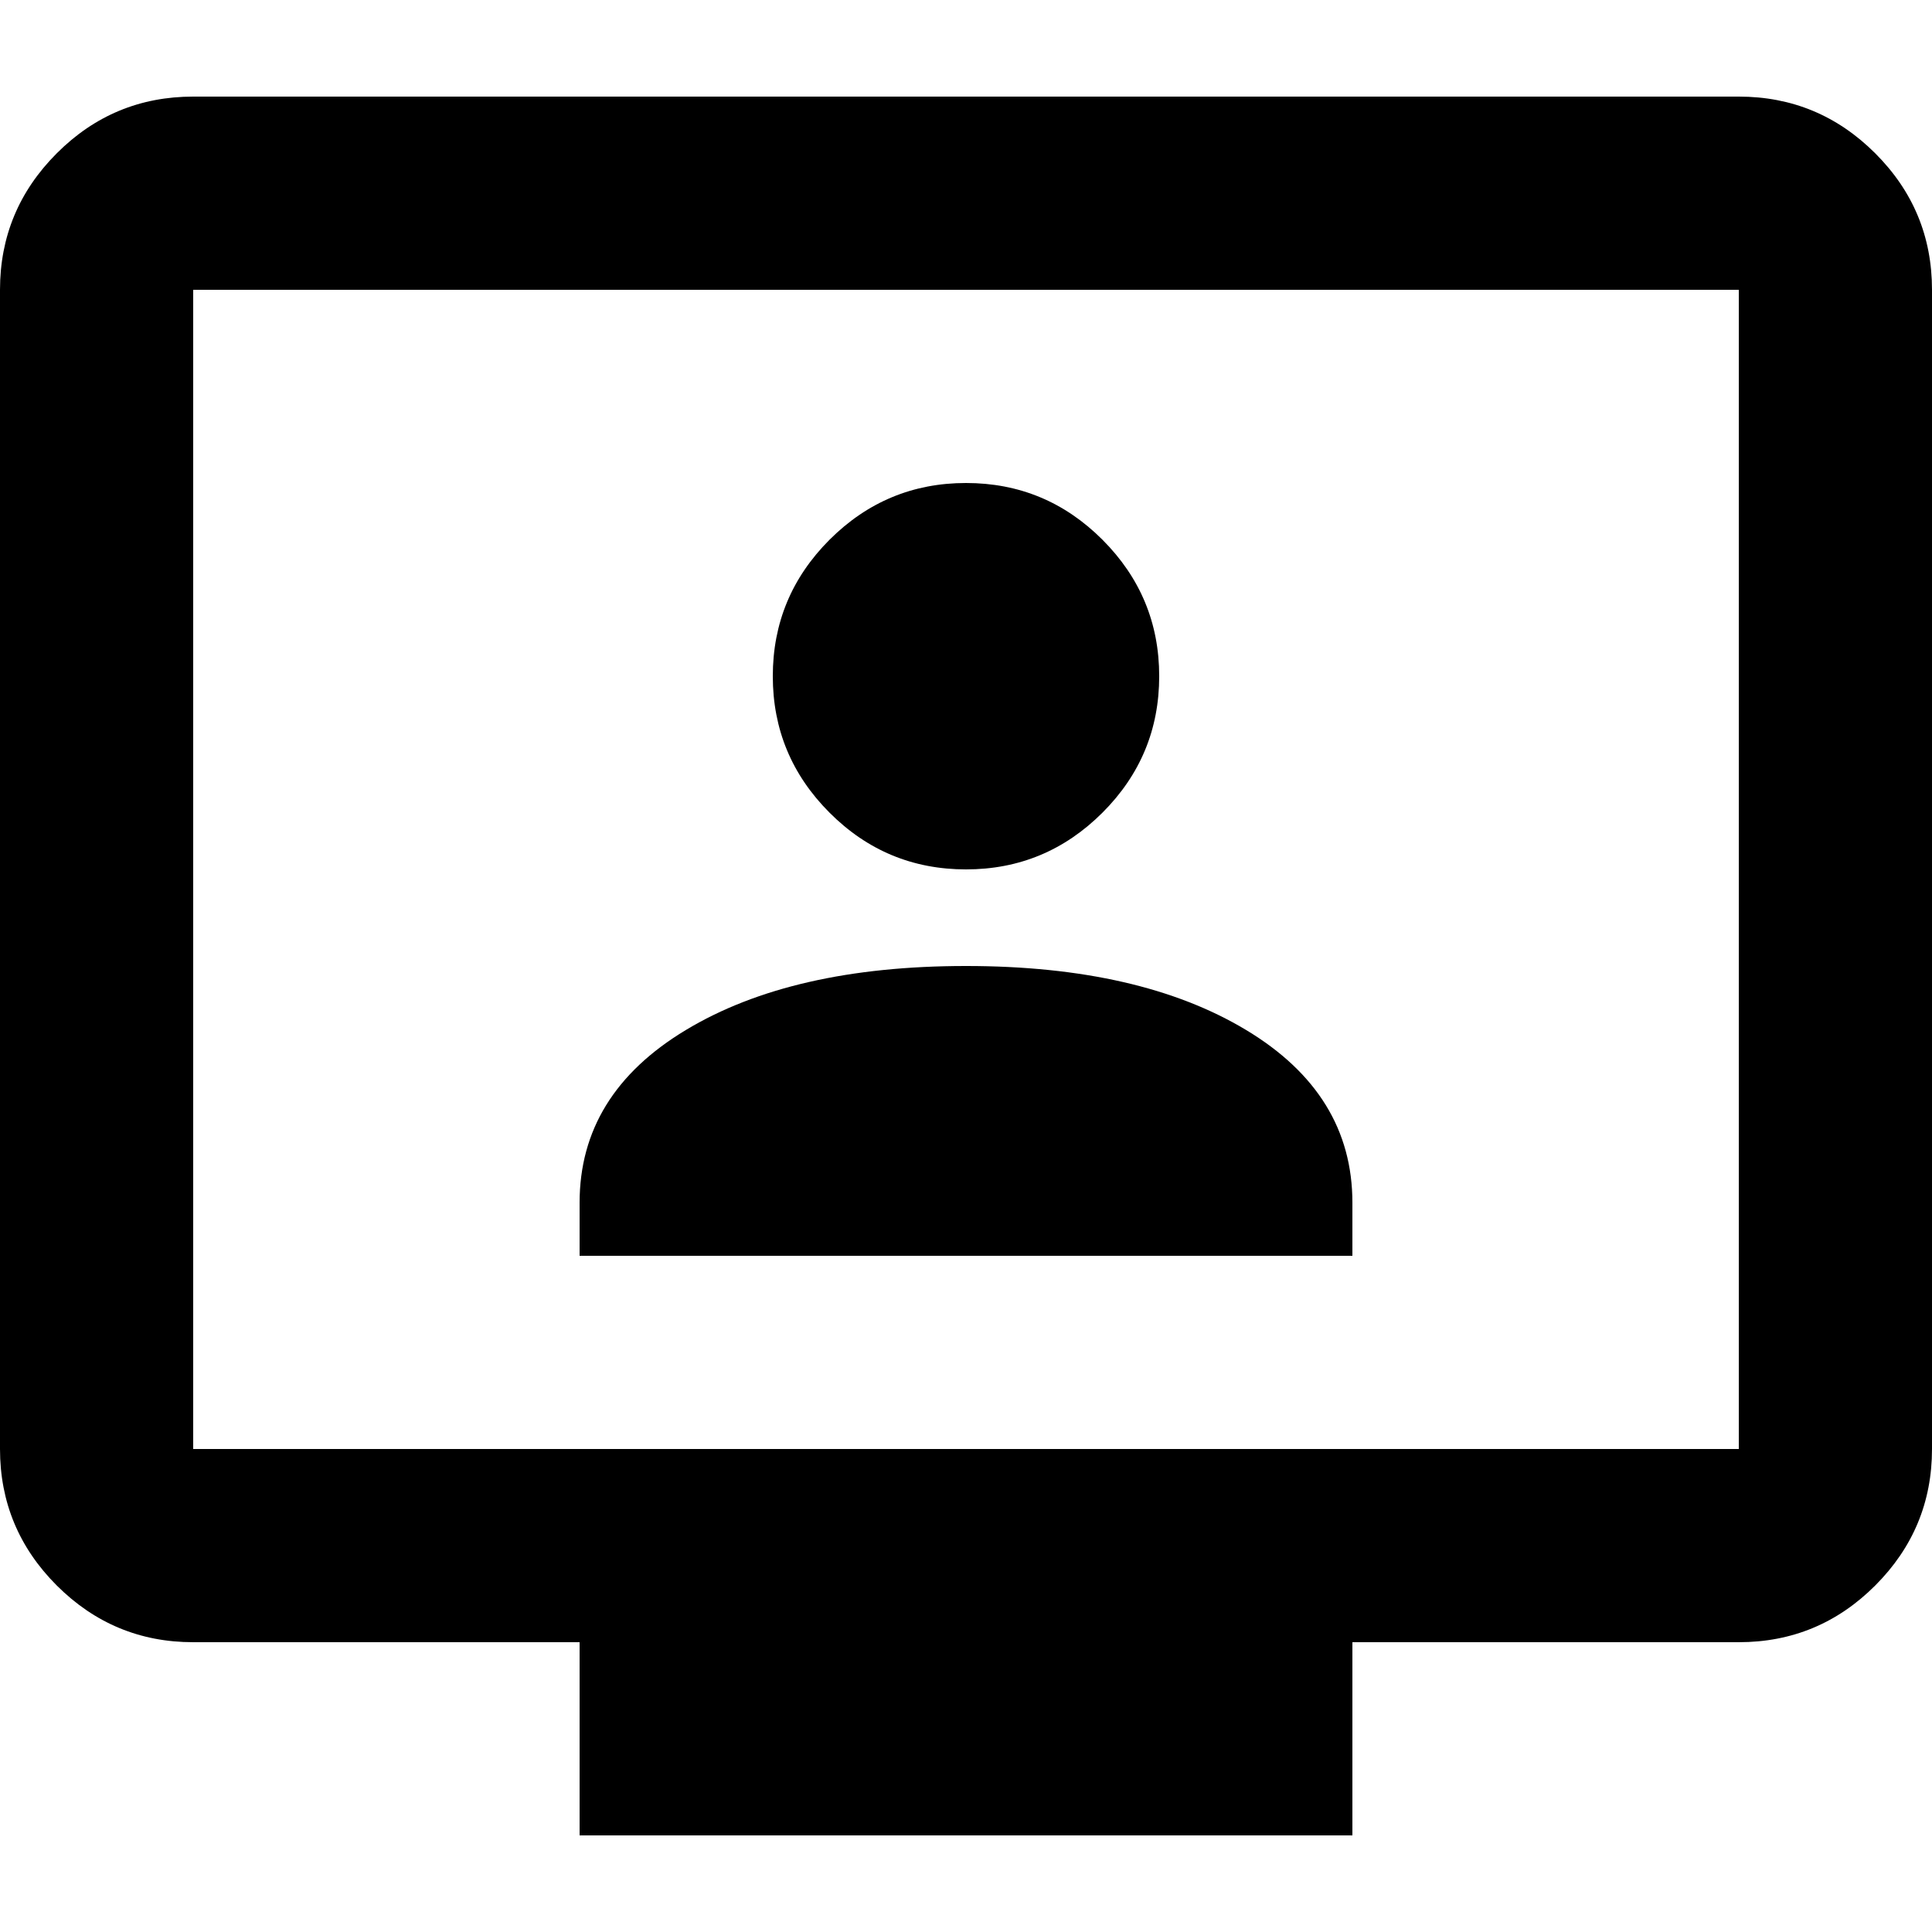 <?xml version="1.0" encoding="UTF-8"?>
<svg id="Layer_1" data-name="Layer 1" xmlns="http://www.w3.org/2000/svg" viewBox="0 0 300 300">
  <defs>
    <style>
      .cls-1 {
        fill: #000;
        stroke-width: 0px;
      }
    </style>
  </defs>
  <path class="cls-1" d="M90,195h120v-8.25c0-11.25-5.5-20.19-16.5-26.81-11-6.62-25.5-9.94-43.5-9.94s-32.5,3.31-43.5,9.94c-11,6.62-16.5,15.56-16.5,26.81v8.25ZM150,135c8.25,0,15.31-2.94,21.19-8.81,5.88-5.88,8.81-12.94,8.81-21.19s-2.94-15.31-8.81-21.19c-5.88-5.88-12.94-8.81-21.19-8.81s-15.31,2.94-21.19,8.81c-5.87,5.88-8.81,12.94-8.81,21.19s2.94,15.31,8.81,21.19c5.87,5.88,12.94,8.81,21.19,8.81ZM90,285v-30H30c-8.25,0-15.31-2.94-21.19-8.81-5.87-5.88-8.81-12.94-8.81-21.19V45c0-8.25,2.94-15.31,8.81-21.19,5.87-5.88,12.94-8.81,21.19-8.81h240c8.25,0,15.31,2.94,21.19,8.81,5.88,5.88,8.81,12.94,8.81,21.19v180c0,8.25-2.94,15.31-8.81,21.19-5.88,5.88-12.94,8.81-21.19,8.81h-60v30h-120ZM30,225h240V45H30v180ZM30,225V45v180Z"/>
</svg>